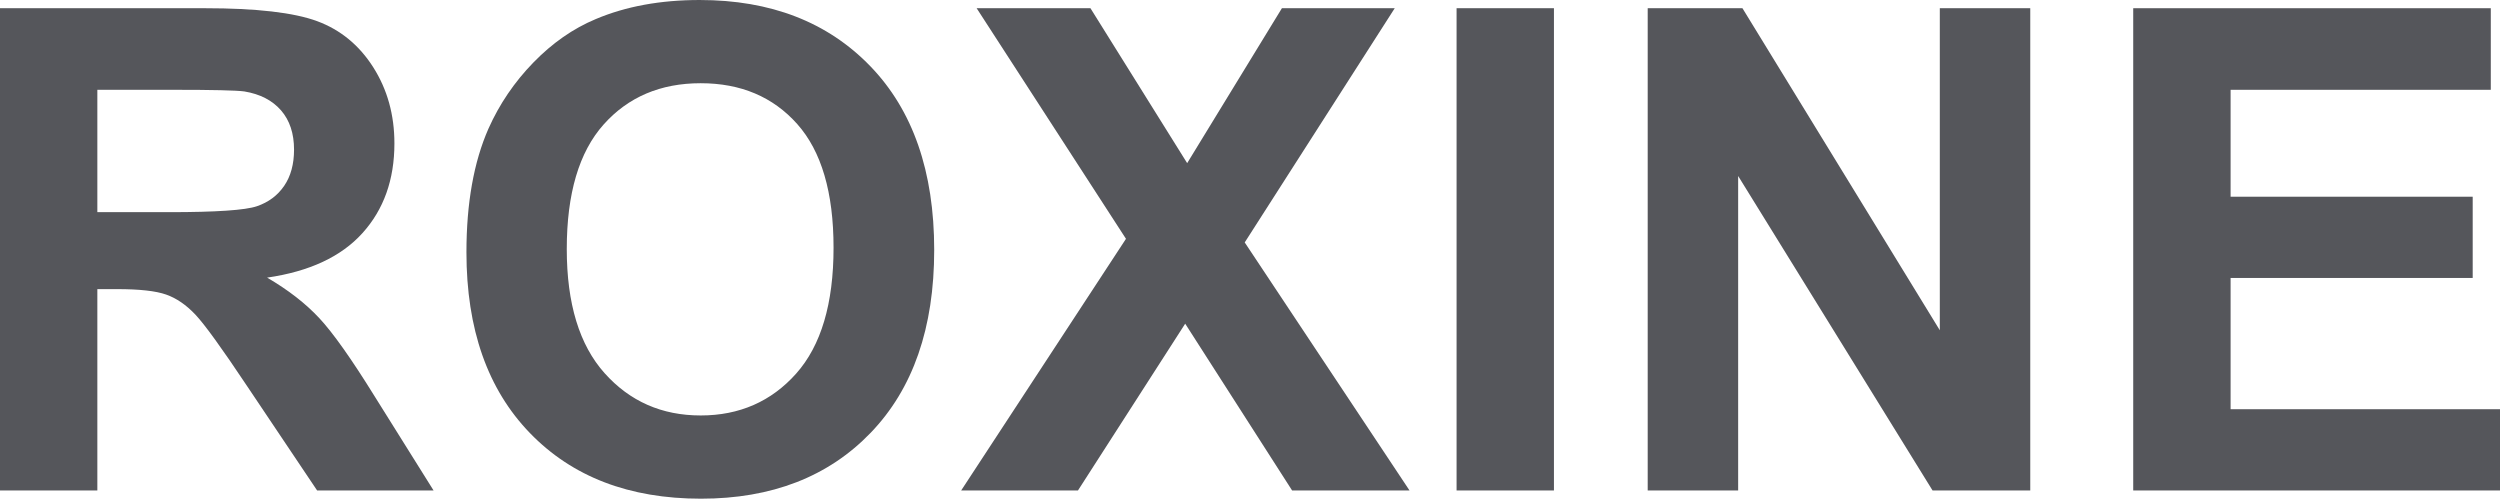 <?xml version="1.0" encoding="utf-8"?>
<!-- Generator: Adobe Illustrator 17.0.0, SVG Export Plug-In . SVG Version: 6.00 Build 0)  -->
<!DOCTYPE svg PUBLIC "-//W3C//DTD SVG 1.1//EN" "http://www.w3.org/Graphics/SVG/1.1/DTD/svg11.dtd">
<svg version="1.1" id="Layer_1" xmlns="http://www.w3.org/2000/svg" xmlns:xlink="http://www.w3.org/1999/xlink" x="0px" y="0px"
	 width="111.328px" height="22.207px" viewBox="1.281 7.612 111.328 22.207" enable-background="new 1.281 7.612 111.328 22.207"
	 xml:space="preserve">
<g enable-background="new    ">
	<path fill="#55565B" d="M1.281,29.453V7.978h9.126c2.295,0,3.962,0.193,5.002,0.578c1.04,0.387,1.873,1.072,2.498,2.059
		s0.938,2.114,0.938,3.384c0,1.611-0.474,2.942-1.421,3.991c-0.947,1.051-2.363,1.712-4.248,1.985
		c0.938,0.547,1.711,1.147,2.322,1.802s1.433,1.816,2.468,3.486l2.622,4.189h-5.186l-3.135-4.673
		c-1.113-1.67-1.875-2.722-2.285-3.157c-0.41-0.434-0.845-0.732-1.304-0.893c-0.459-0.162-1.187-0.242-2.183-0.242H5.616v8.965
		L1.281,29.453L1.281,29.453z M5.616,17.06h3.208c2.08,0,3.379-0.088,3.896-0.264s0.923-0.479,1.216-0.908
		c0.293-0.429,0.439-0.967,0.439-1.611c0-0.723-0.193-1.306-0.579-1.75s-0.93-0.726-1.633-0.843
		c-0.352-0.049-1.406-0.073-3.164-0.073H5.616V17.06z"/>
	<path fill="#55565B" d="M22.052,18.848c0-2.188,0.327-4.023,0.981-5.508c0.488-1.094,1.155-2.075,2-2.944
		c0.845-0.869,1.77-1.514,2.776-1.934c1.338-0.566,2.881-0.85,4.629-0.85c3.164,0,5.696,0.981,7.595,2.944s2.849,4.692,2.849,8.188
		c0,3.467-0.942,6.18-2.827,8.138s-4.404,2.937-7.559,2.937c-3.193,0-5.732-0.974-7.617-2.923
		C22.994,24.949,22.052,22.266,22.052,18.848z M26.52,18.701c0,2.432,0.562,4.275,1.685,5.529c1.123,1.256,2.549,1.883,4.277,1.883
		s3.147-0.623,4.255-1.867C37.845,23,38.4,21.133,38.4,18.642c0-2.461-0.54-4.297-1.619-5.508c-1.079-1.211-2.512-1.816-4.299-1.816
		c-1.787,0-3.228,0.613-4.321,1.838C27.067,14.383,26.52,16.23,26.52,18.701z"/>
	<path fill="#55565B" d="M44.083,29.453l7.339-11.206l-6.65-10.269h5.068l4.307,6.899l4.219-6.899h5.024l-6.68,10.43l7.339,11.045
		H58.82l-4.761-7.427l-4.775,7.427C49.284,29.453,44.083,29.453,44.083,29.453z"/>
	<path fill="#55565B" d="M66.144,29.453V7.978h4.336v21.475C70.48,29.453,66.144,29.453,66.144,29.453z"/>
	<path fill="#55565B" d="M74.655,29.453V7.978h4.219l8.789,14.341V7.978h4.028v21.475H87.34l-8.657-14.004v14.004
		C78.683,29.453,74.655,29.453,74.655,29.453z"/>
	<path fill="#55565B" d="M96.276,29.453V7.978h15.923v3.633h-11.587v4.761h10.781v3.618h-10.781v5.845h11.997v3.618H96.276z"/>
</g>
</svg>
